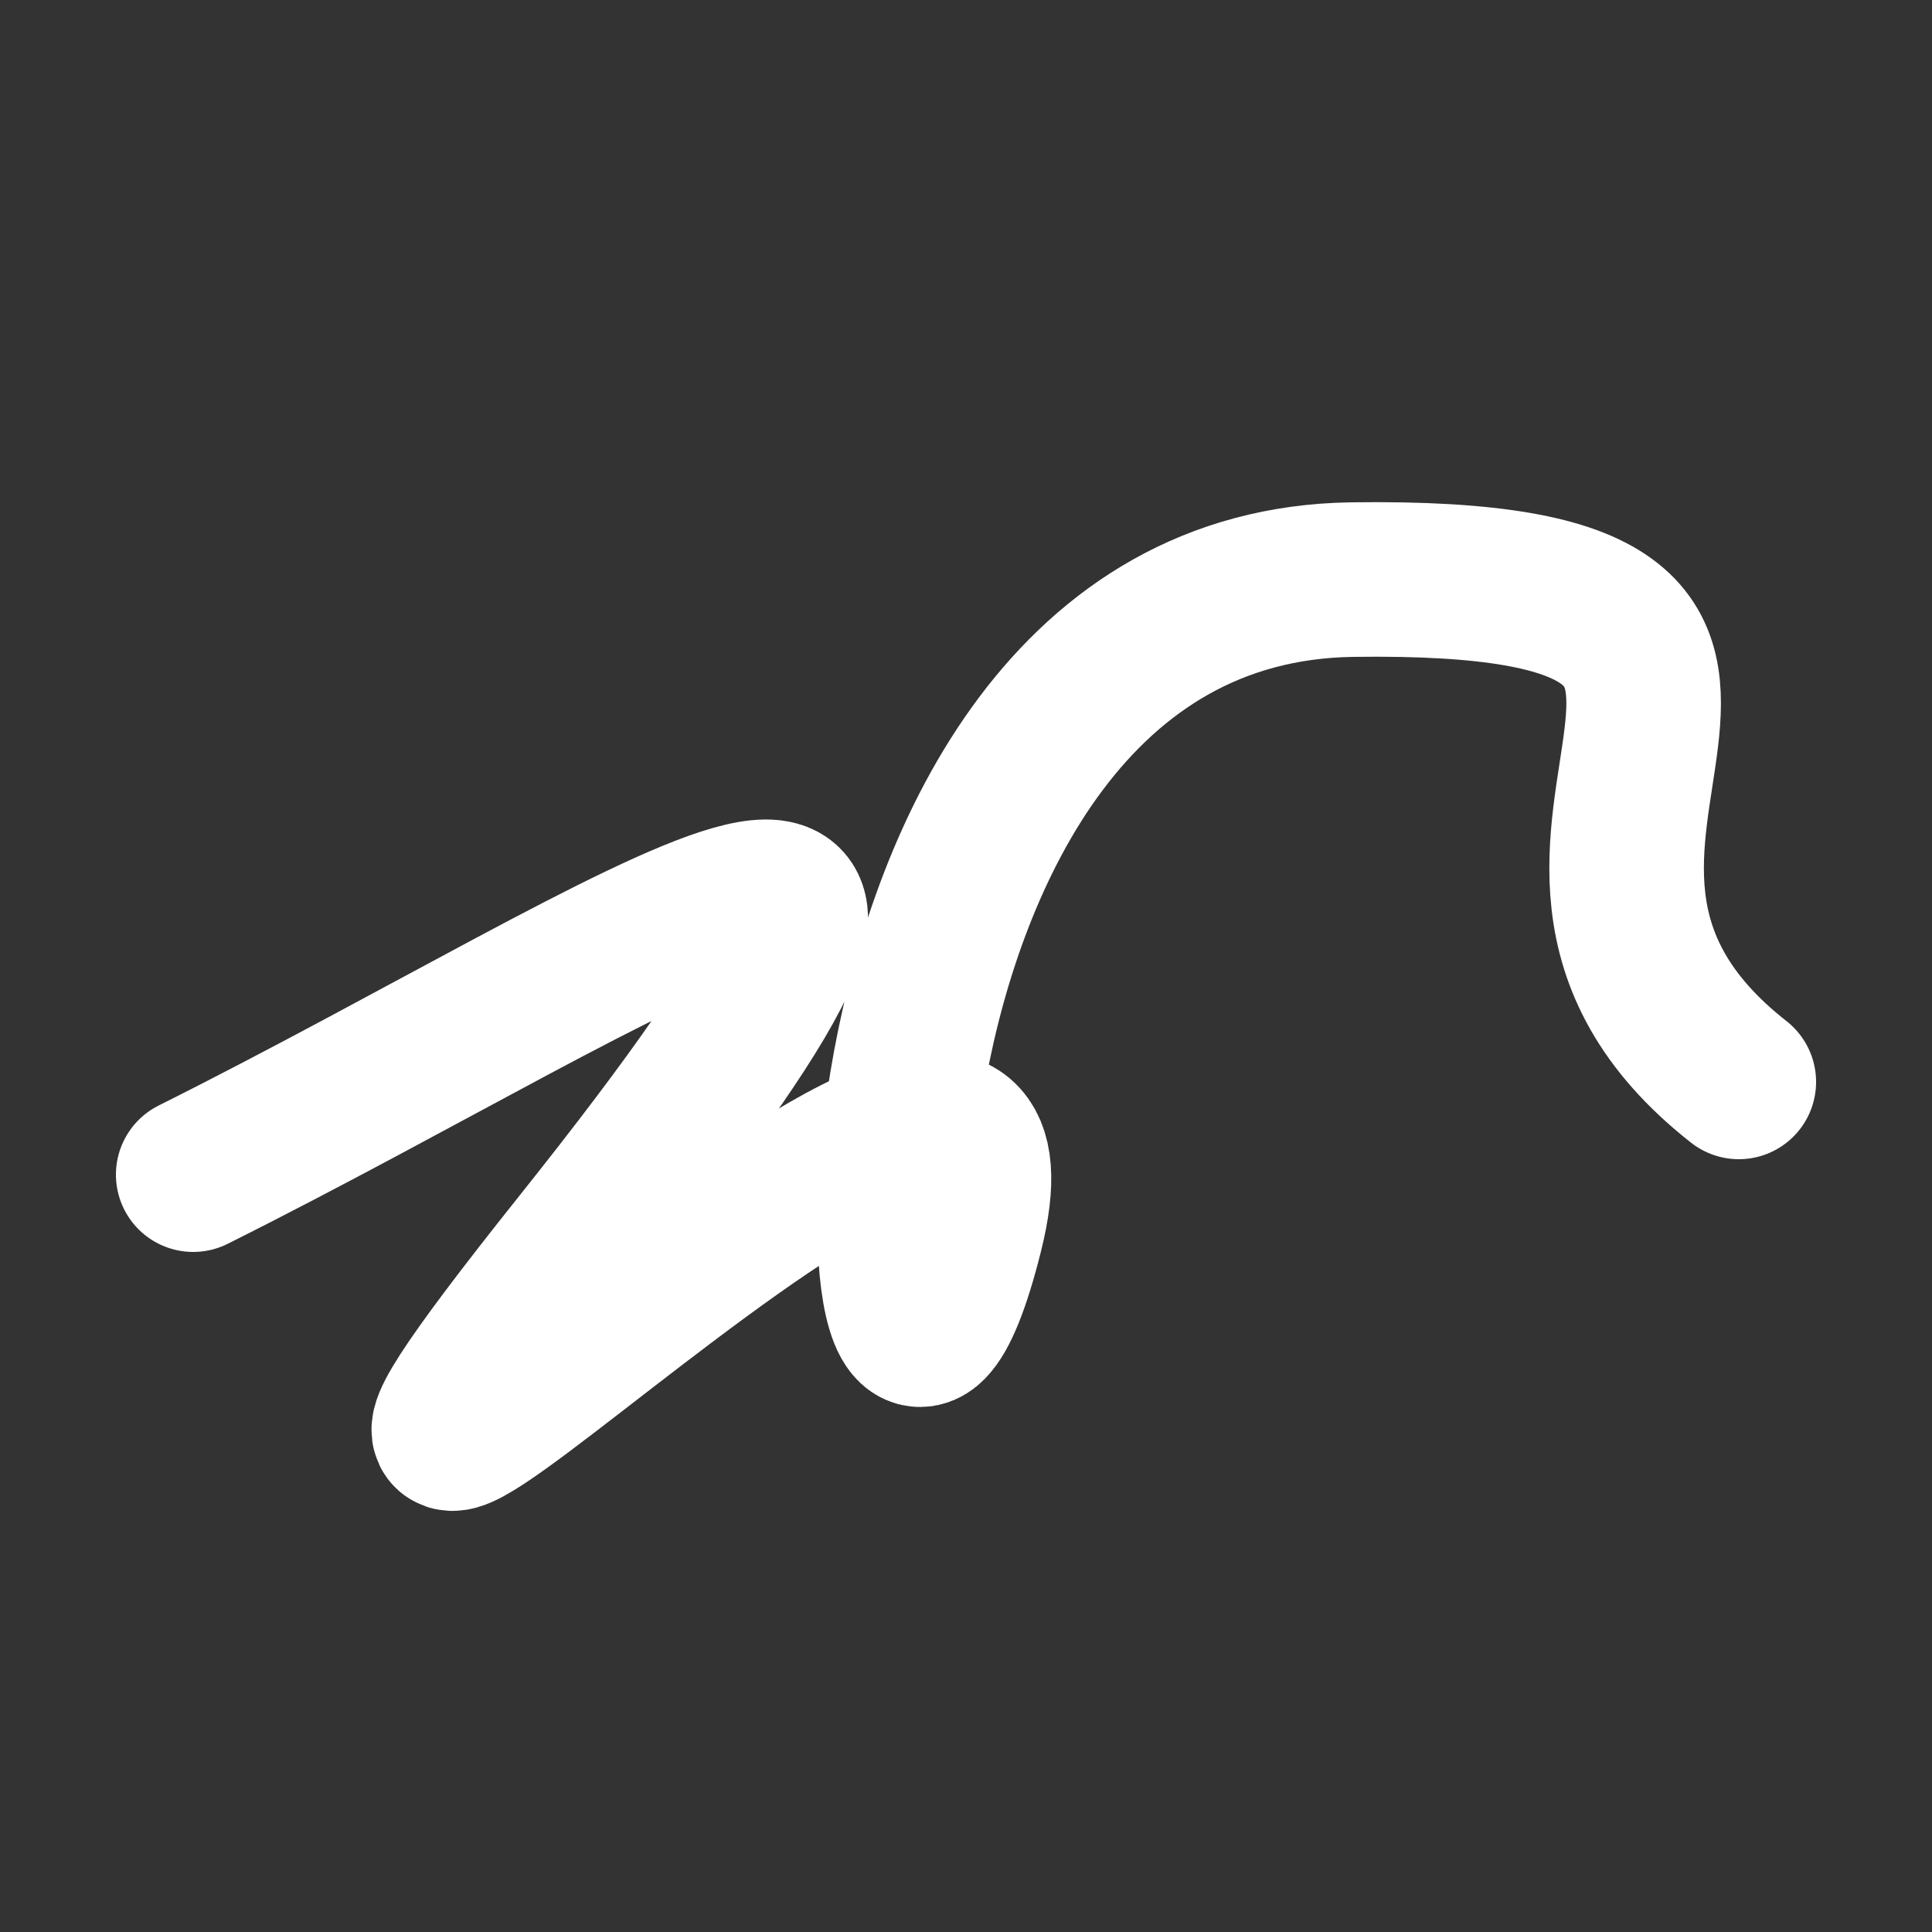 <svg xmlns="http://www.w3.org/2000/svg" version="1.2" viewBox="0 0 500 500"><rect x="0" y="0" width="500" height="500" fill="#333333" stroke="none"/><path d="M 50,304 C 168,245 272,169 150,322 S 277,211 250,319 S 205,152 350,150 S 371,218 450,280" stroke="#fff" fill="none" stroke-width="40" stroke-linecap="round"><animate attributeName="stroke" values="#00FF00;#0000FF" dur="0.1s" repeatCount="indefinite" calcMode="discrete"/><animate attributeName="d" values="M 50,304 C 168,245 272,169 150,322 S 277,211 250,319 S 205,152 350,150 S 371,218 450,280;M 50,291 C 283,340 140,154 150,190 S 196,373 250,304 S 348,292 350,322 S 189,395 450,321;M 50,190 C 340,168 154,272 150,304 S 269,163 250,322 S 211,315 350,319 S 395,371 450,168;M 50,304 C 168,245 272,169 150,322 S 277,211 250,319 S 205,152 350,150 S 371,218 450,280;M 50,322 C 245,189 169,200 150,319 S 283,284 250,150 S 322,252 350,153 S 218,130 450,153;M 50,319 C 189,395 200,303 150,150 S 201,261 250,153 S 376,197 350,333 S 130,303 450,224;M 50,304 C 168,245 272,169 150,322 S 277,211 250,319 S 205,152 350,150 S 371,218 450,280" dur="0.95s" repeatCount="indefinite"/><animate attributeName="stroke-width" values="10;50;10" dur="0.7s" repeatCount="indefinite"/></path></svg>